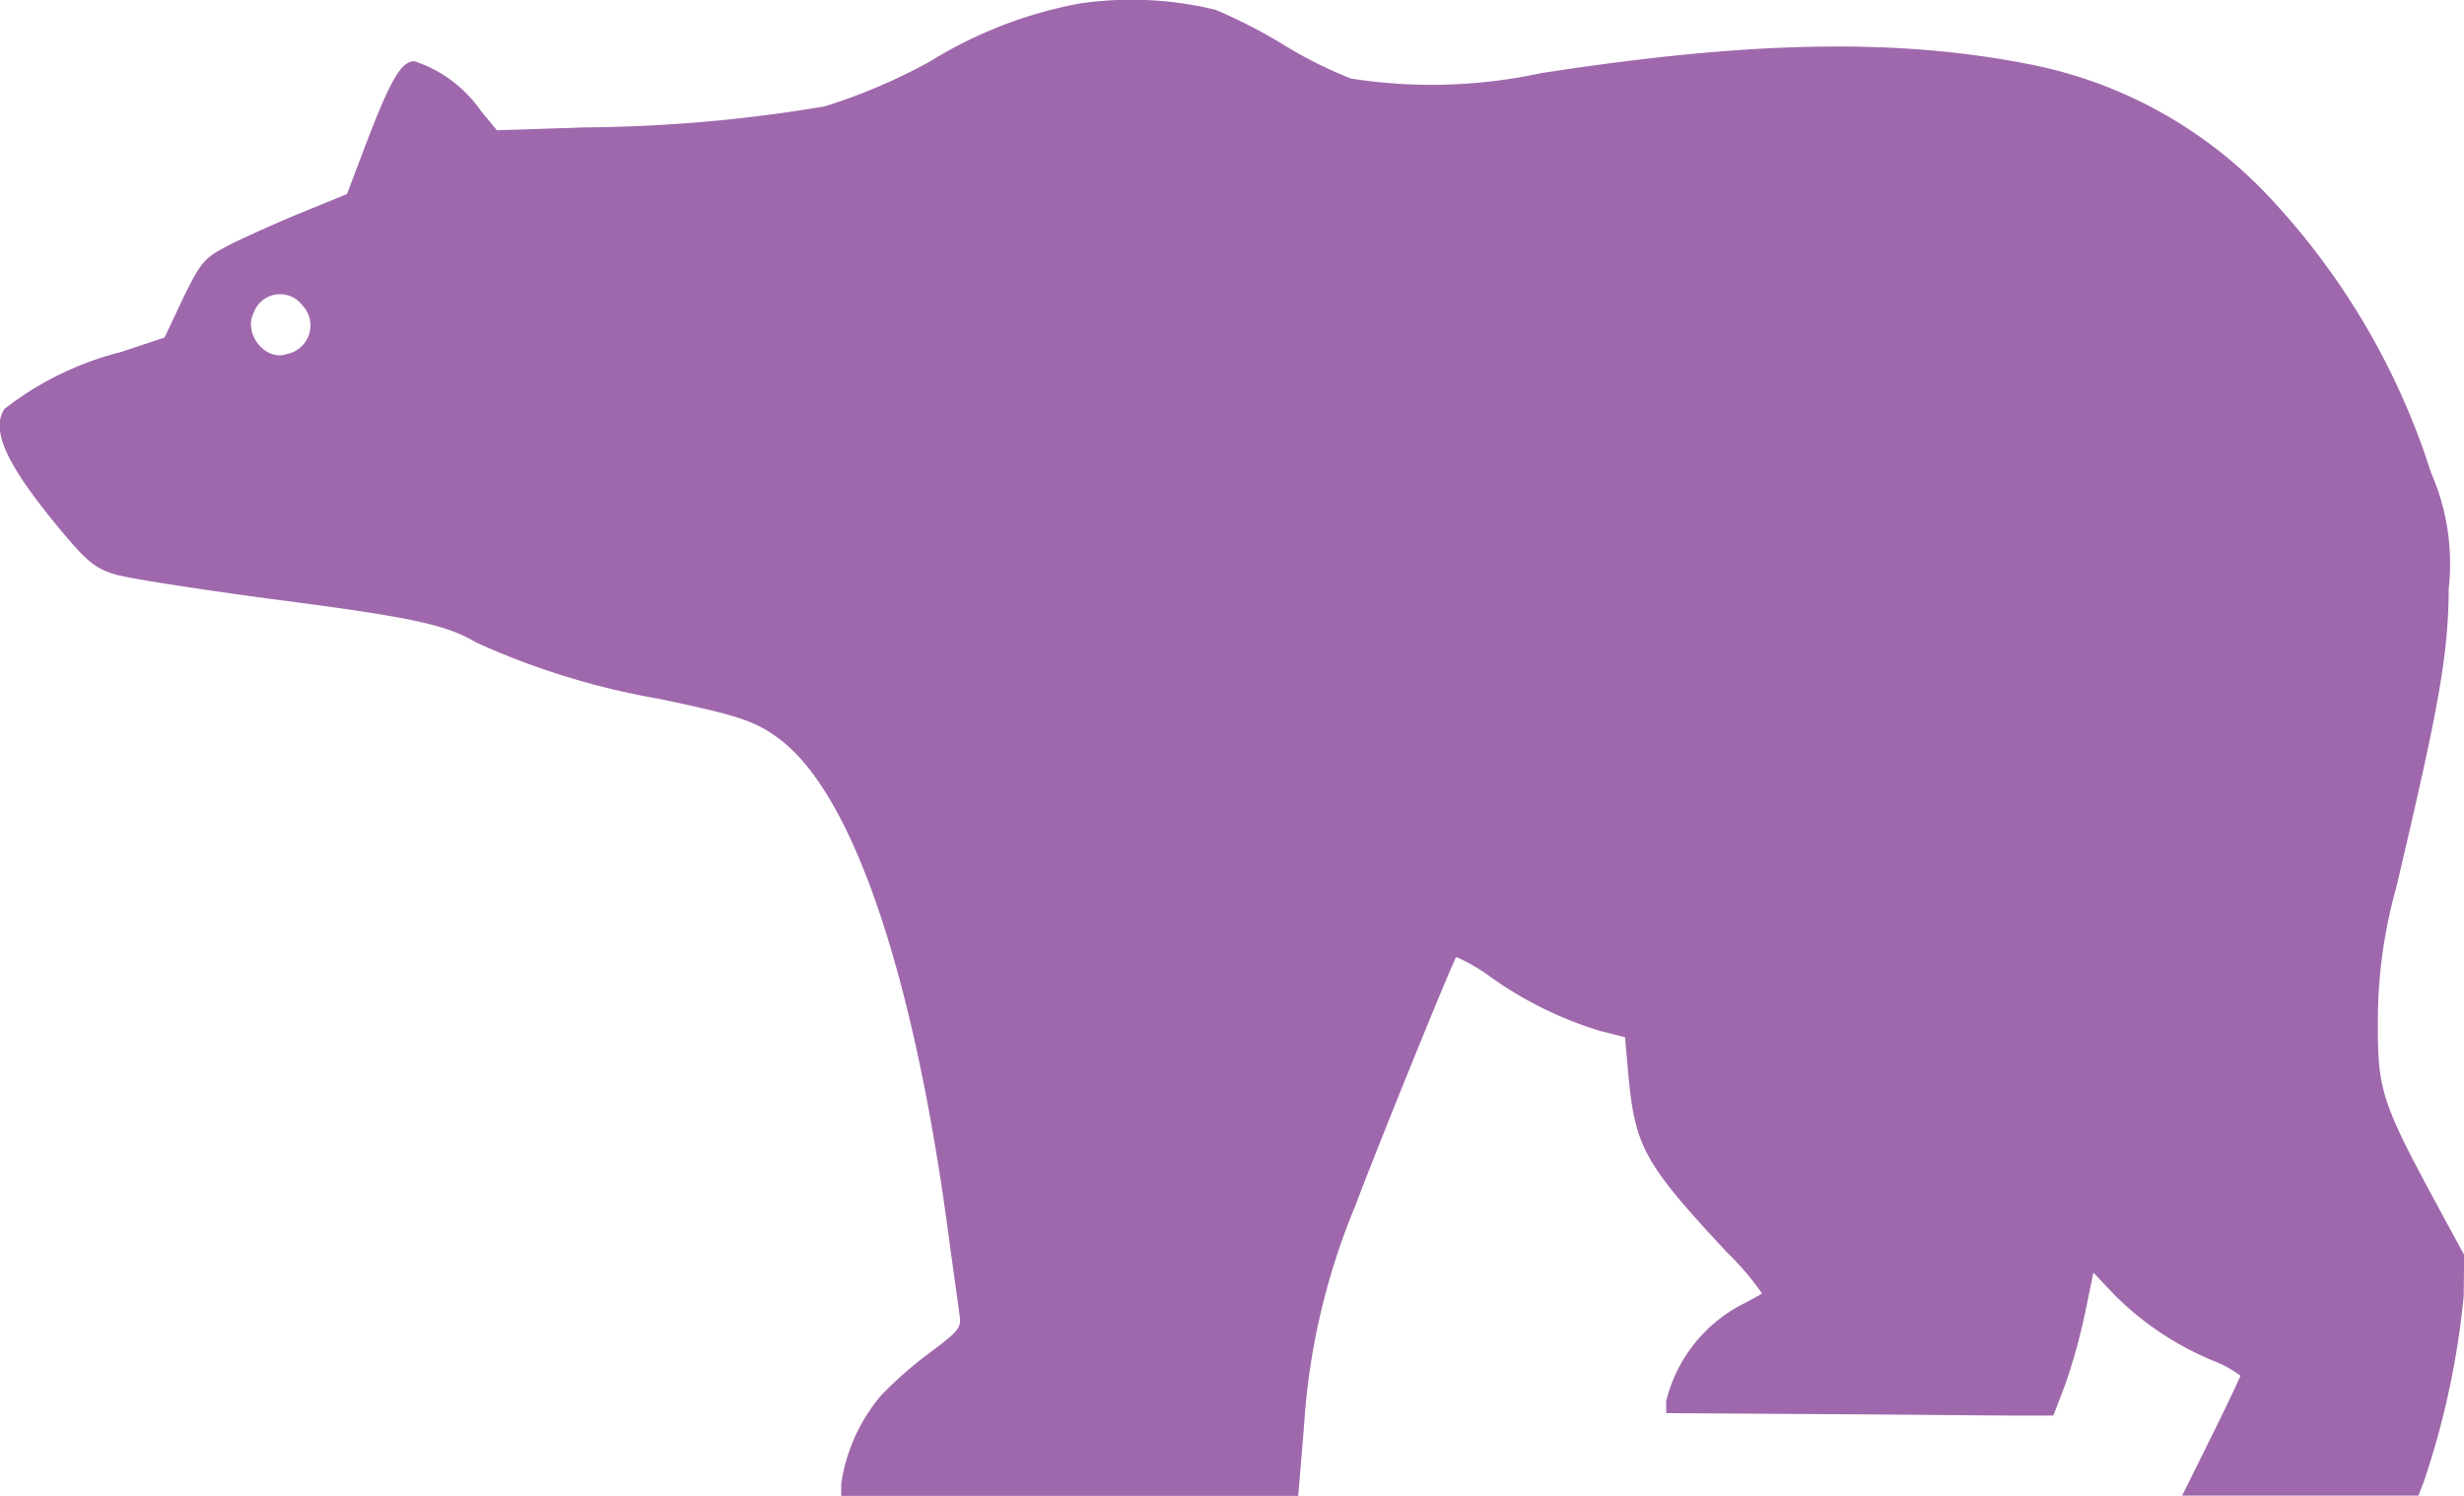 <svg xmlns="http://www.w3.org/2000/svg" width="56" height="34" viewBox="0 0 56 34">
  <g id="bear-side-view-silhouette" transform="translate(0)">
    <path id="Path_4377" data-name="Path 4377" d="M24.984-409.527a9.889,9.889,0,0,0-3.408,1.315,12.746,12.746,0,0,1-2.411,1.028,34.148,34.148,0,0,1-5.413.475l-2.027.066-.373-.453a2.958,2.958,0,0,0-1.5-1.116c-.307,0-.548.42-1.14,1.979l-.394,1.039-.975.4c-.548.221-1.282.553-1.644.729-.625.321-.679.376-1.1,1.227l-.427.906-1,.332a7.13,7.13,0,0,0-2.641,1.293c-.318.5.066,1.3,1.326,2.808.548.652.745.818,1.194.951.285.088,1.863.332,3.506.553,3.243.42,4.01.586,4.7.995a17.039,17.039,0,0,0,4.164,1.282c1.841.387,2.2.508,2.761.94,1.622,1.249,2.991,5.239,3.78,11.042.121.906.252,1.813.274,2,.055.3,0,.376-.636.851a8.928,8.928,0,0,0-1.14.995,3.989,3.989,0,0,0-.909,2.012v.276H29.937l.131-1.581a15.515,15.515,0,0,1,1.161-5c.5-1.337,2.213-5.549,2.3-5.67a4.134,4.134,0,0,1,.778.453,8.55,8.55,0,0,0,2.487,1.227l.57.144.077.862c.153,1.636.362,2.012,2.246,4.034a6.18,6.18,0,0,1,.789.928c-.022.022-.208.122-.416.232A3.389,3.389,0,0,0,38.3-377.76v.276l3.506.022c1.929.011,3.912.033,4.394.033h.9l.274-.718a13.774,13.774,0,0,0,.449-1.625l.186-.906.482.508a6.857,6.857,0,0,0,2.235,1.492,2.575,2.575,0,0,1,.625.343c-.011.044-.307.674-.668,1.4l-.657,1.326h5.369l.121-.31a18.783,18.783,0,0,0,.909-4.222l.011-.939-.69-1.271c-1.183-2.2-1.282-2.5-1.271-4.034a11.139,11.139,0,0,1,.416-3.04c.975-4.134,1.183-5.283,1.194-6.8a5.161,5.161,0,0,0-.405-2.642,16.381,16.381,0,0,0-3.682-6.267,10.12,10.12,0,0,0-5.314-2.984c-3.046-.619-6.366-.575-11.231.177a11.788,11.788,0,0,1-4.317.122,9.5,9.5,0,0,1-1.523-.763,12.173,12.173,0,0,0-1.556-.8A8.126,8.126,0,0,0,24.984-409.527Zm-17.7,6.842a.662.662,0,0,1-.329,1.127c-.493.177-1-.464-.756-.94A.636.636,0,0,1,7.288-402.685Z" transform="translate(-0.432 409.604)" fill="#9f68ac"/>
  </g>
</svg>

